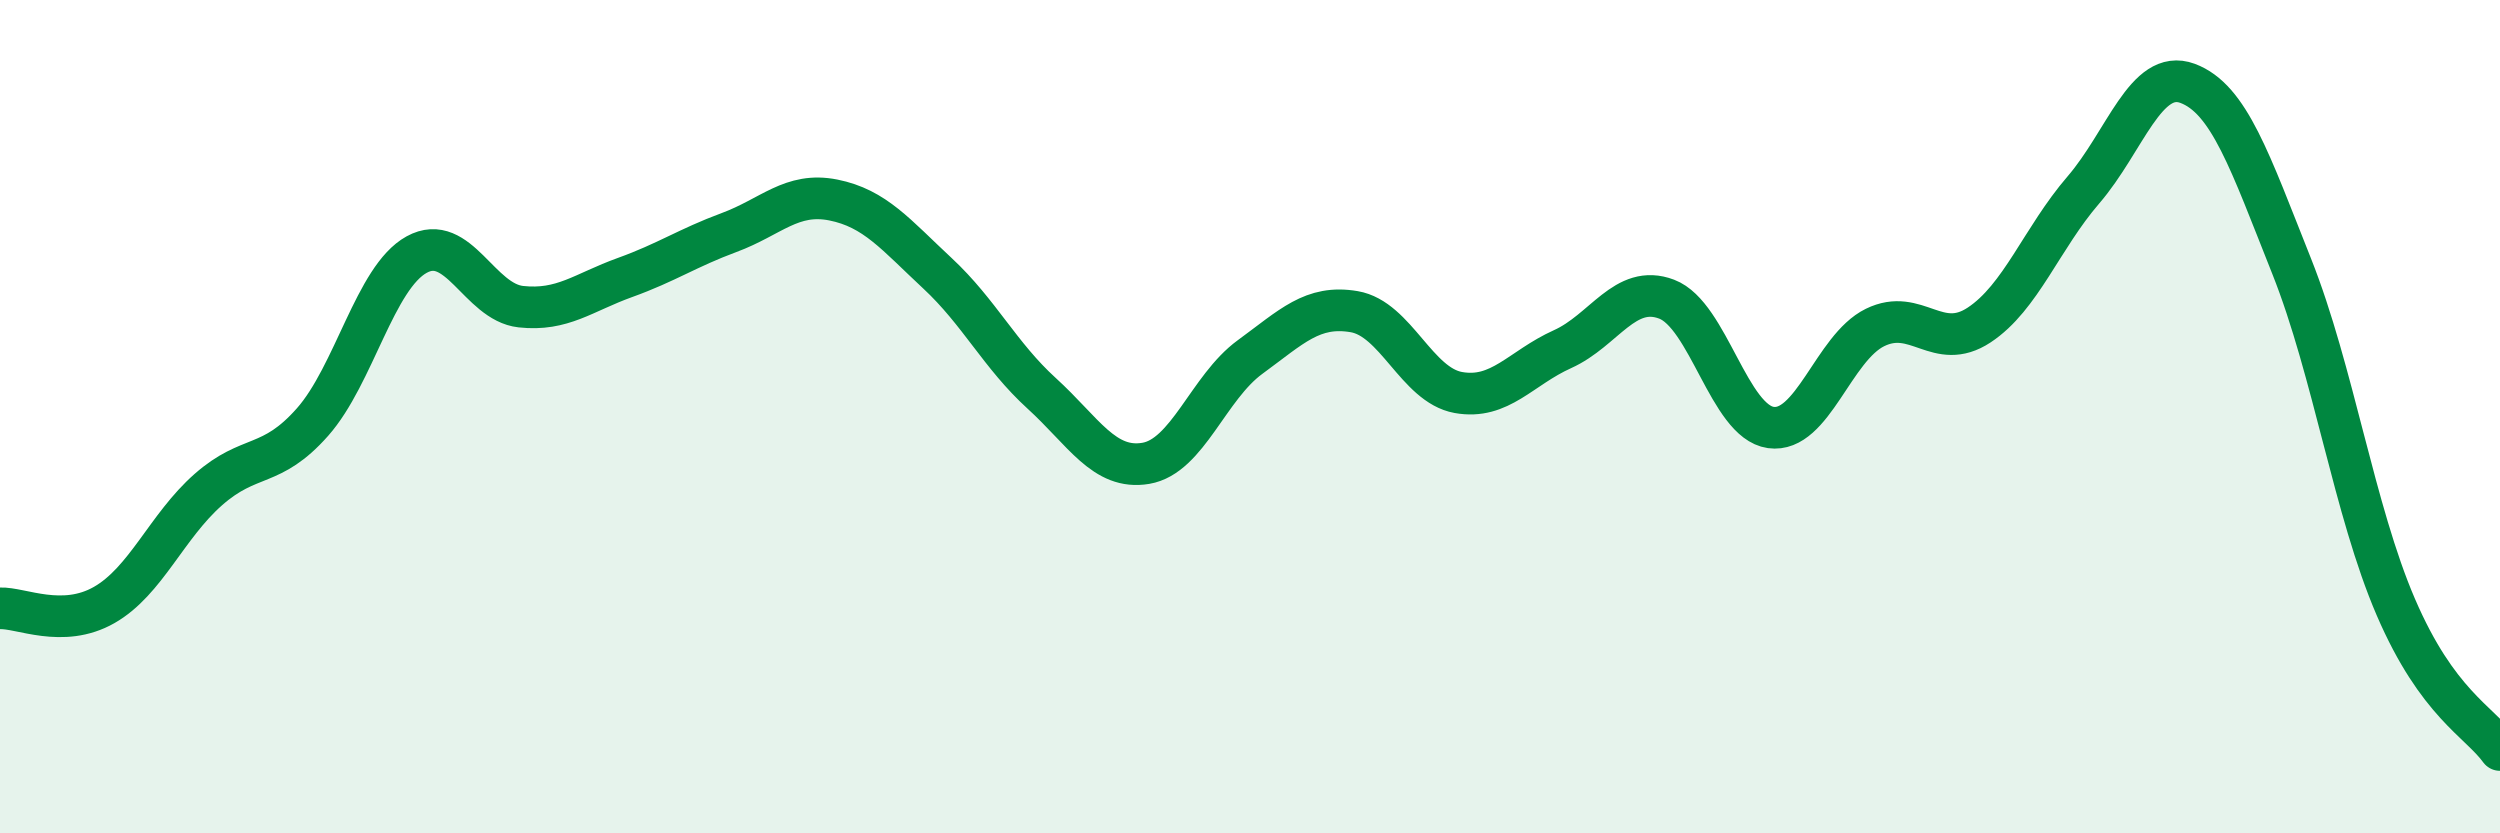 
    <svg width="60" height="20" viewBox="0 0 60 20" xmlns="http://www.w3.org/2000/svg">
      <path
        d="M 0,14.6 C 0.5,14.58 1.5,15.09 2.5,14.52 C 3.5,13.95 4,12.63 5,11.75 C 6,10.87 6.5,11.26 7.5,10.13 C 8.5,9 9,6.66 10,6.11 C 11,5.56 11.5,7.25 12.5,7.36 C 13.5,7.47 14,7.02 15,6.66 C 16,6.3 16.5,5.95 17.5,5.58 C 18.5,5.21 19,4.6 20,4.8 C 21,5 21.5,5.63 22.5,6.56 C 23.5,7.49 24,8.53 25,9.44 C 26,10.35 26.5,11.29 27.5,11.12 C 28.5,10.95 29,9.3 30,8.57 C 31,7.84 31.5,7.31 32.5,7.48 C 33.5,7.65 34,9.24 35,9.42 C 36,9.6 36.5,8.83 37.5,8.38 C 38.5,7.93 39,6.8 40,7.18 C 41,7.56 41.5,10.12 42.5,10.26 C 43.5,10.4 44,8.35 45,7.86 C 46,7.37 46.5,8.46 47.5,7.8 C 48.5,7.14 49,5.72 50,4.56 C 51,3.4 51.5,1.63 52.5,2 C 53.5,2.37 54,3.88 55,6.39 C 56,8.9 56.5,12.25 57.5,14.57 C 58.5,16.89 59.5,17.31 60,18L60 20L0 20Z"
        fill="#008740"
        opacity="0.1"
        stroke-linecap="round"
        stroke-linejoin="round"
      />
      <path
        d="M 0,14.6 C 0.5,14.58 1.5,15.09 2.5,14.52 C 3.5,13.95 4,12.63 5,11.75 C 6,10.87 6.5,11.26 7.5,10.13 C 8.5,9 9,6.66 10,6.11 C 11,5.56 11.5,7.25 12.5,7.36 C 13.5,7.47 14,7.02 15,6.66 C 16,6.3 16.5,5.95 17.5,5.58 C 18.5,5.21 19,4.6 20,4.8 C 21,5 21.5,5.63 22.5,6.56 C 23.5,7.49 24,8.53 25,9.44 C 26,10.35 26.5,11.29 27.5,11.12 C 28.5,10.95 29,9.3 30,8.57 C 31,7.84 31.5,7.31 32.5,7.48 C 33.5,7.65 34,9.24 35,9.42 C 36,9.6 36.5,8.83 37.5,8.38 C 38.5,7.93 39,6.8 40,7.18 C 41,7.56 41.5,10.12 42.5,10.26 C 43.5,10.4 44,8.35 45,7.86 C 46,7.37 46.5,8.46 47.5,7.8 C 48.5,7.14 49,5.72 50,4.56 C 51,3.4 51.5,1.63 52.5,2 C 53.5,2.37 54,3.88 55,6.39 C 56,8.9 56.5,12.25 57.5,14.57 C 58.5,16.89 59.5,17.31 60,18"
        stroke="#008740"
        stroke-width="1"
        fill="none"
        stroke-linecap="round"
        stroke-linejoin="round"
      />
    </svg>
  